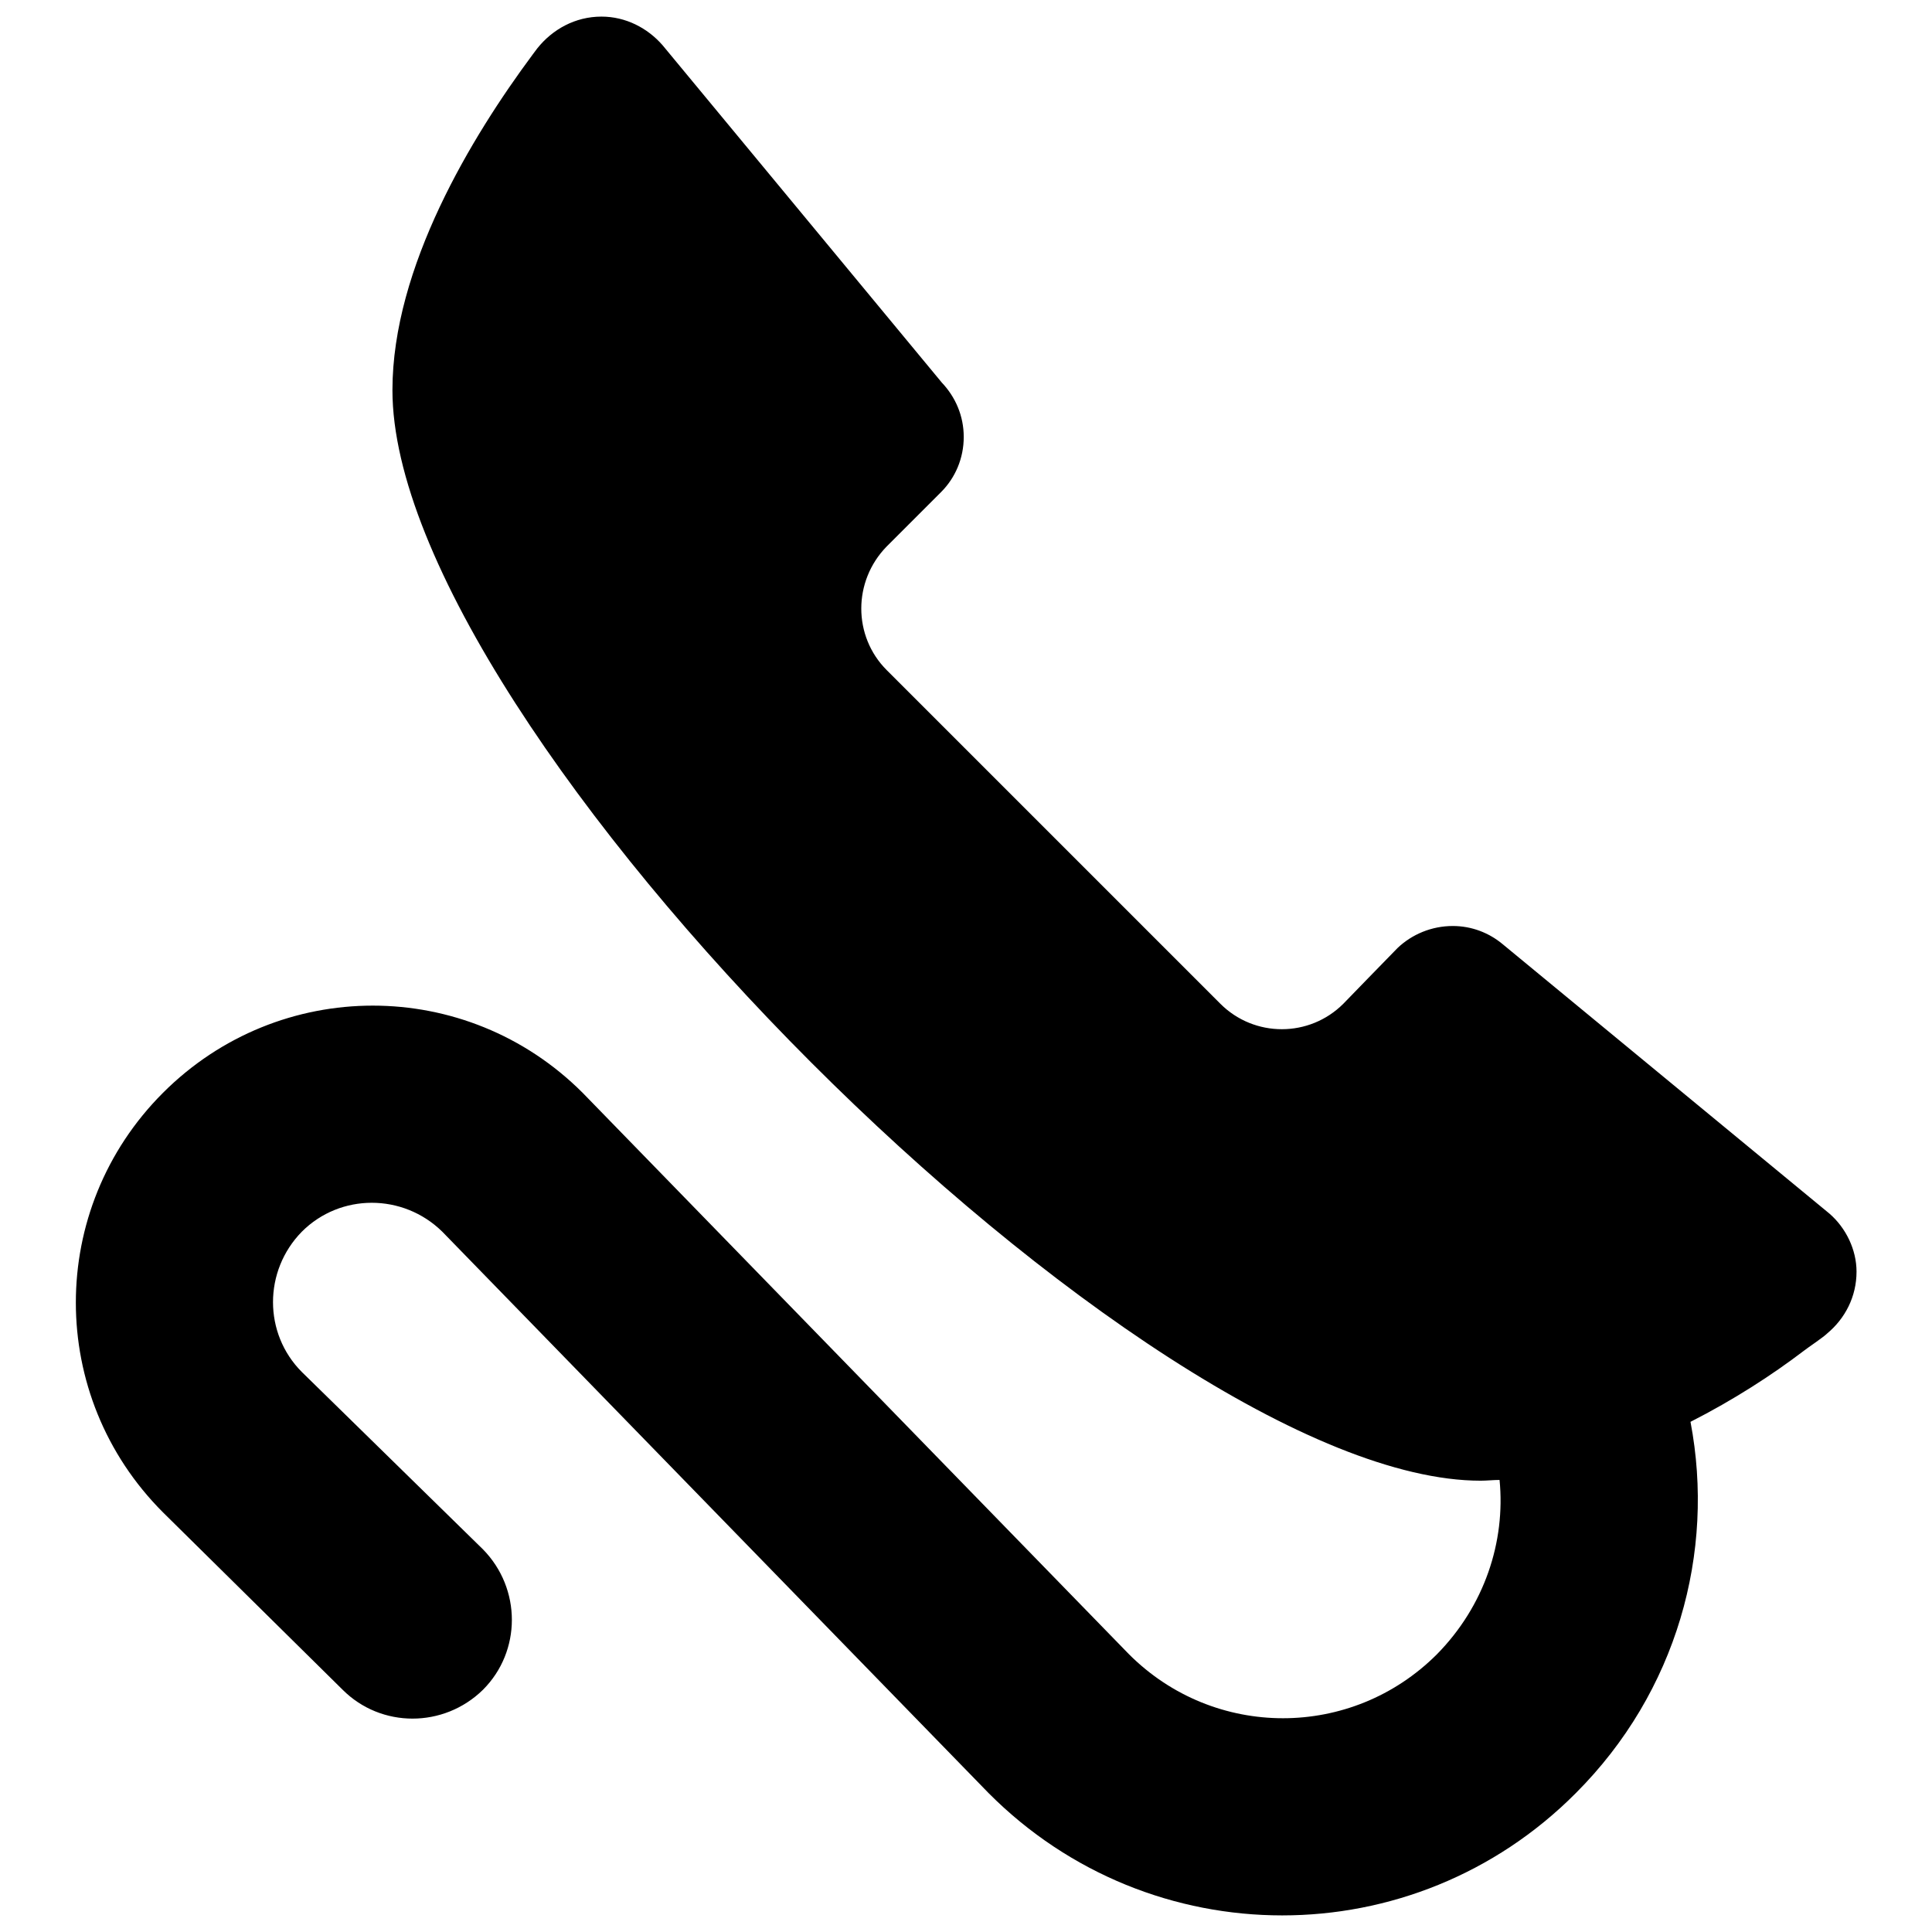 <?xml version="1.0" encoding="utf-8"?>
<!-- Svg Vector Icons : http://www.onlinewebfonts.com/icon -->
<!DOCTYPE svg PUBLIC "-//W3C//DTD SVG 1.1//EN" "http://www.w3.org/Graphics/SVG/1.1/DTD/svg11.dtd">
<svg version="1.1" xmlns="http://www.w3.org/2000/svg" xmlns:xlink="http://www.w3.org/1999/xlink" x="0px" y="0px" viewBox="0 0 256 256" enable-background="new 0 0 256 256" xml:space="preserve">
<g><g><path fill="#000000" d="M242.4,160.8l-43.3-35.7c-1.8-1.5-4.1-2.4-6.6-2.4c-2.8,0-5.4,1.1-7.3,2.9c-0.7,0.7-7.2,7.4-7.2,7.4c-4.5,4.5-11.8,4.5-16.3,0l-44.2-44.2c-4.5-4.5-4.5-11.8,0-16.4l7.2-7.2c1.9-1.9,3-4.5,3-7.3s-1.1-5.3-2.9-7.2L87.8,6c-2-2.3-4.9-3.8-8.1-3.8c-3.5,0-6.5,1.7-8.5,4.2l-0.6,0.8c-8.1,10.9-18.6,28.2-18.6,44.5c0,44.8,99.8,144.5,144.2,144.5c0.8,0,1.7-0.1,2.5-0.1c0.8,8.2-2,16.7-8.3,23.1c-11.3,11.3-29.5,11.3-40.8,0l-72.4-74.4c-15.4-15.4-40.2-15.4-55.6,0c-15.4,15.4-15.4,40.2,0,55.6l23.8,23.5c5.1,5.1,13.4,5.1,18.6,0c5.1-5.1,5.1-13.4,0-18.6L40,181.8c-5.1-5.1-5.1-13.4,0-18.6c5.1-5.1,13.4-5.1,18.6,0l72.4,74.4c21.5,21.6,56.3,21.6,77.8,0c13.4-13.4,18.5-31.9,15.2-49.2c5.7-2.9,10.8-6.2,15-9.4c0.5-0.4,2.6-1.8,3.1-2.3c2.4-2,3.9-4.9,3.9-8.2C246,165.6,244.6,162.7,242.4,160.8z"/></g></g>
</svg>